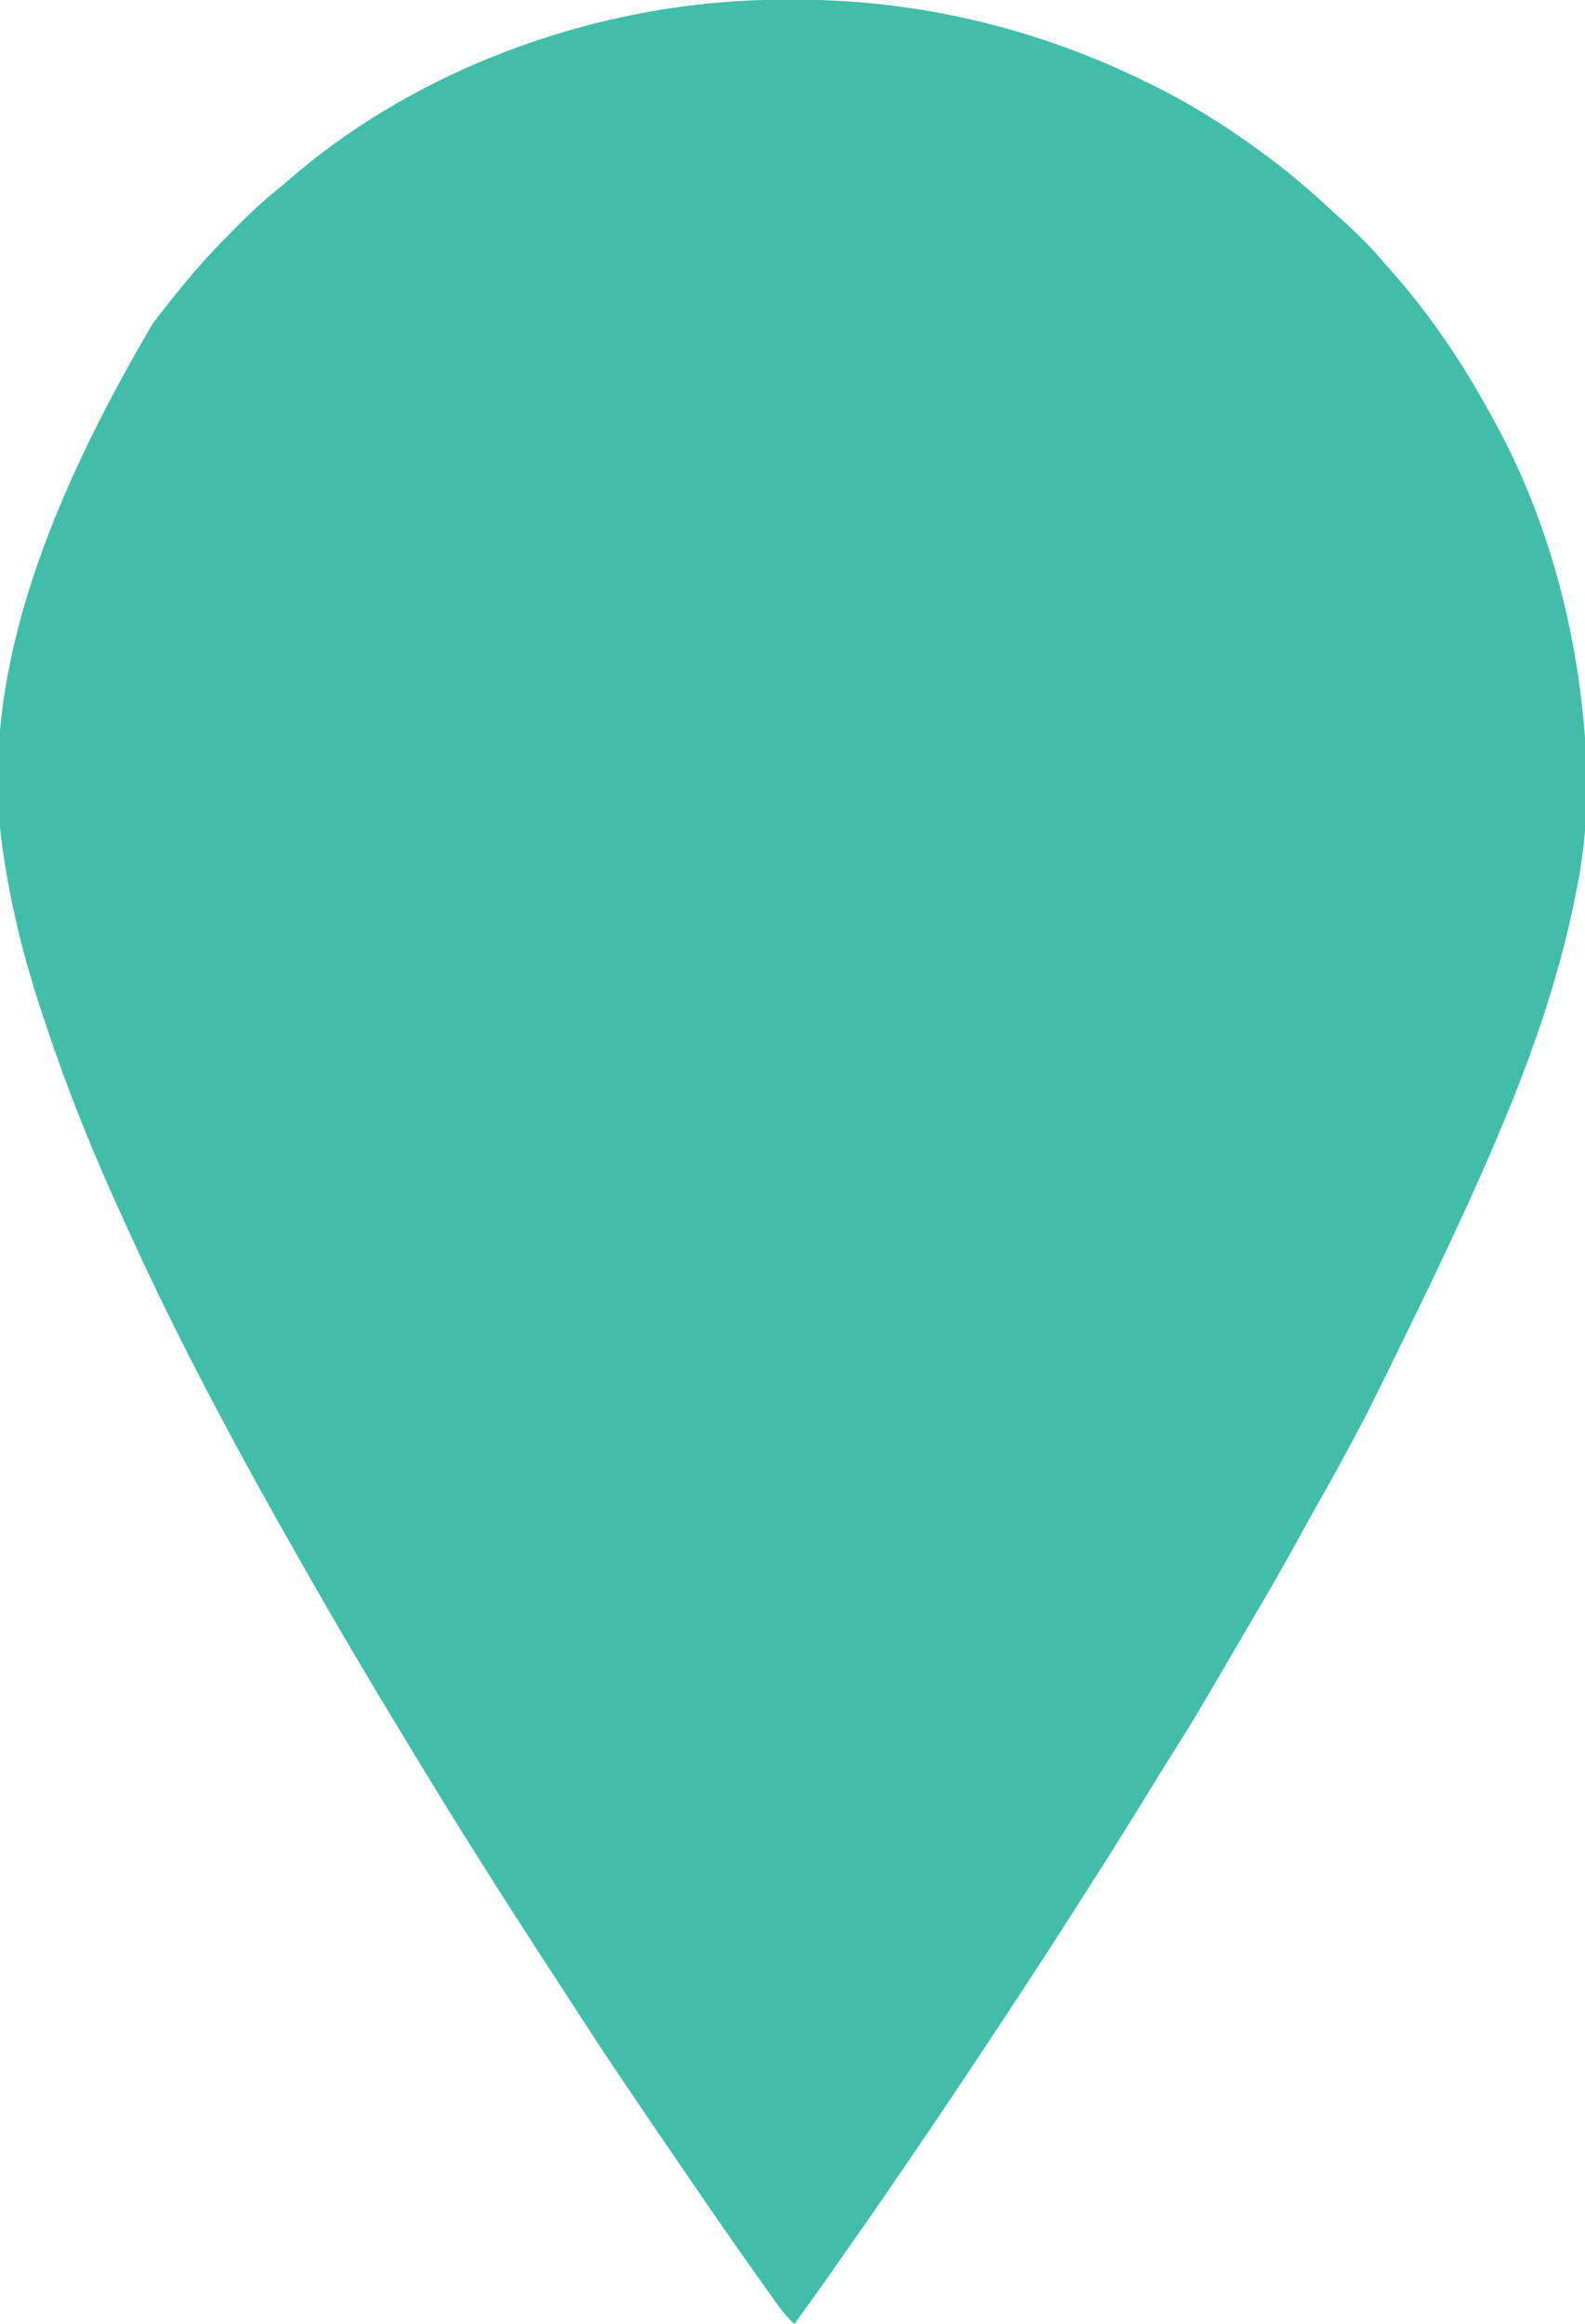 <?xml version="1.0" encoding="UTF-8"?>
<svg version="1.1" xmlns="http://www.w3.org/2000/svg" width="844" height="1237">
<path d="M0 0 C0.851 0.001 1.702 0.001 2.578 0.002 C66.078 0.123 127.98 14.654 185.125 42.188 C186.002 42.605 186.88 43.022 187.784 43.453 C206.114 52.2 223.462 62.585 240.125 74.188 C241.172 74.916 241.172 74.916 242.24 75.659 C257.102 86.057 271.172 97.302 284.434 109.68 C286.963 112.037 289.535 114.335 292.125 116.625 C299.889 123.601 307.426 130.947 314.184 138.91 C315.737 140.733 317.313 142.524 318.91 144.309 C339.686 167.66 357.183 193.776 372.125 221.188 C372.818 222.44 372.818 222.44 373.525 223.719 C400.219 272.104 415.594 326.349 421.125 381.188 C421.22 382.097 421.315 383.006 421.413 383.942 C424.029 412.624 423.903 442.945 418.125 471.188 C417.889 472.41 417.653 473.632 417.41 474.891 C402.004 554.102 367.421 628.928 305.518 753.581 C303.885 756.637 302.261 759.697 300.637 762.758 C294.275 774.723 287.82 786.623 281.108 798.396 C277.073 805.479 273.131 812.61 269.212 819.757 C262.325 832.311 255.237 844.732 247.963 857.066 C246.015 860.374 244.077 863.686 242.141 867 C213.19 916.533 213.19 916.533 202.688 933.117 C199.215 938.606 195.835 944.152 192.438 949.688 C180.77 968.672 168.947 987.555 156.949 1006.332 C155.037 1009.325 153.128 1012.319 151.219 1015.312 C142.694 1028.669 134.104 1041.981 125.411 1055.228 C123.975 1057.416 122.541 1059.604 121.106 1061.792 C107.399 1082.693 93.607 1103.533 79.625 1124.25 C79.037 1125.121 78.449 1125.993 77.843 1126.891 C70.127 1138.319 62.362 1149.714 54.564 1161.088 C52.685 1163.829 50.807 1166.571 48.929 1169.314 C42.659 1178.459 36.296 1187.537 29.928 1196.614 C28.141 1199.165 26.359 1201.719 24.578 1204.273 C16.87 1215.326 9.049 1226.289 1.125 1237.188 C-3.182 1233.158 -6.535 1228.743 -9.938 1223.938 C-10.791 1222.744 -10.791 1222.744 -11.661 1221.526 C-13.404 1219.084 -15.14 1216.636 -16.875 1214.188 C-17.859 1212.803 -18.844 1211.419 -19.828 1210.035 C-32.156 1192.661 -44.276 1175.138 -56.274 1157.535 C-57.845 1155.231 -59.42 1152.93 -60.996 1150.629 C-79.319 1123.851 -97.623 1097.036 -115.208 1069.767 C-117.683 1065.937 -120.178 1062.12 -122.672 1058.302 C-138.942 1033.394 -155.05 1008.381 -170.875 983.188 C-171.451 982.272 -172.026 981.356 -172.62 980.413 C-181.2 966.757 -189.665 953.037 -198.021 939.244 C-199.964 936.041 -201.913 932.842 -203.863 929.645 C-223.687 897.114 -243.058 864.312 -261.875 831.188 C-262.378 830.303 -262.881 829.419 -263.4 828.508 C-295.122 772.753 -325.74 716.009 -352.32 657.6 C-353.85 654.243 -355.393 650.893 -356.938 647.543 C-371.641 615.425 -384.997 582.662 -396.212 549.162 C-396.875 547.187 -397.545 545.215 -398.217 543.244 C-407.894 514.783 -415.391 485.95 -419.875 456.188 C-420.006 455.329 -420.138 454.471 -420.273 453.587 C-431.845 374.094 -407.713 286.546 -340.532 172.385 C-334.853 164.819 -328.931 157.453 -322.875 150.188 C-322.455 149.682 -322.036 149.177 -321.603 148.657 C-314.323 139.924 -306.679 131.673 -298.611 123.663 C-296.803 121.865 -295.006 120.057 -293.209 118.248 C-286.402 111.433 -279.431 105.171 -271.875 99.188 C-270.773 98.253 -269.677 97.312 -268.59 96.359 C-204.834 40.763 -118.762 7.449 -34.875 1.188 C-33.179 1.058 -33.179 1.058 -31.448 0.927 C-20.96 0.195 -10.512 -0.014 0 0 Z " fill="#41BEAA" transform="translate(421.875,-0.188)"/>
</svg>
